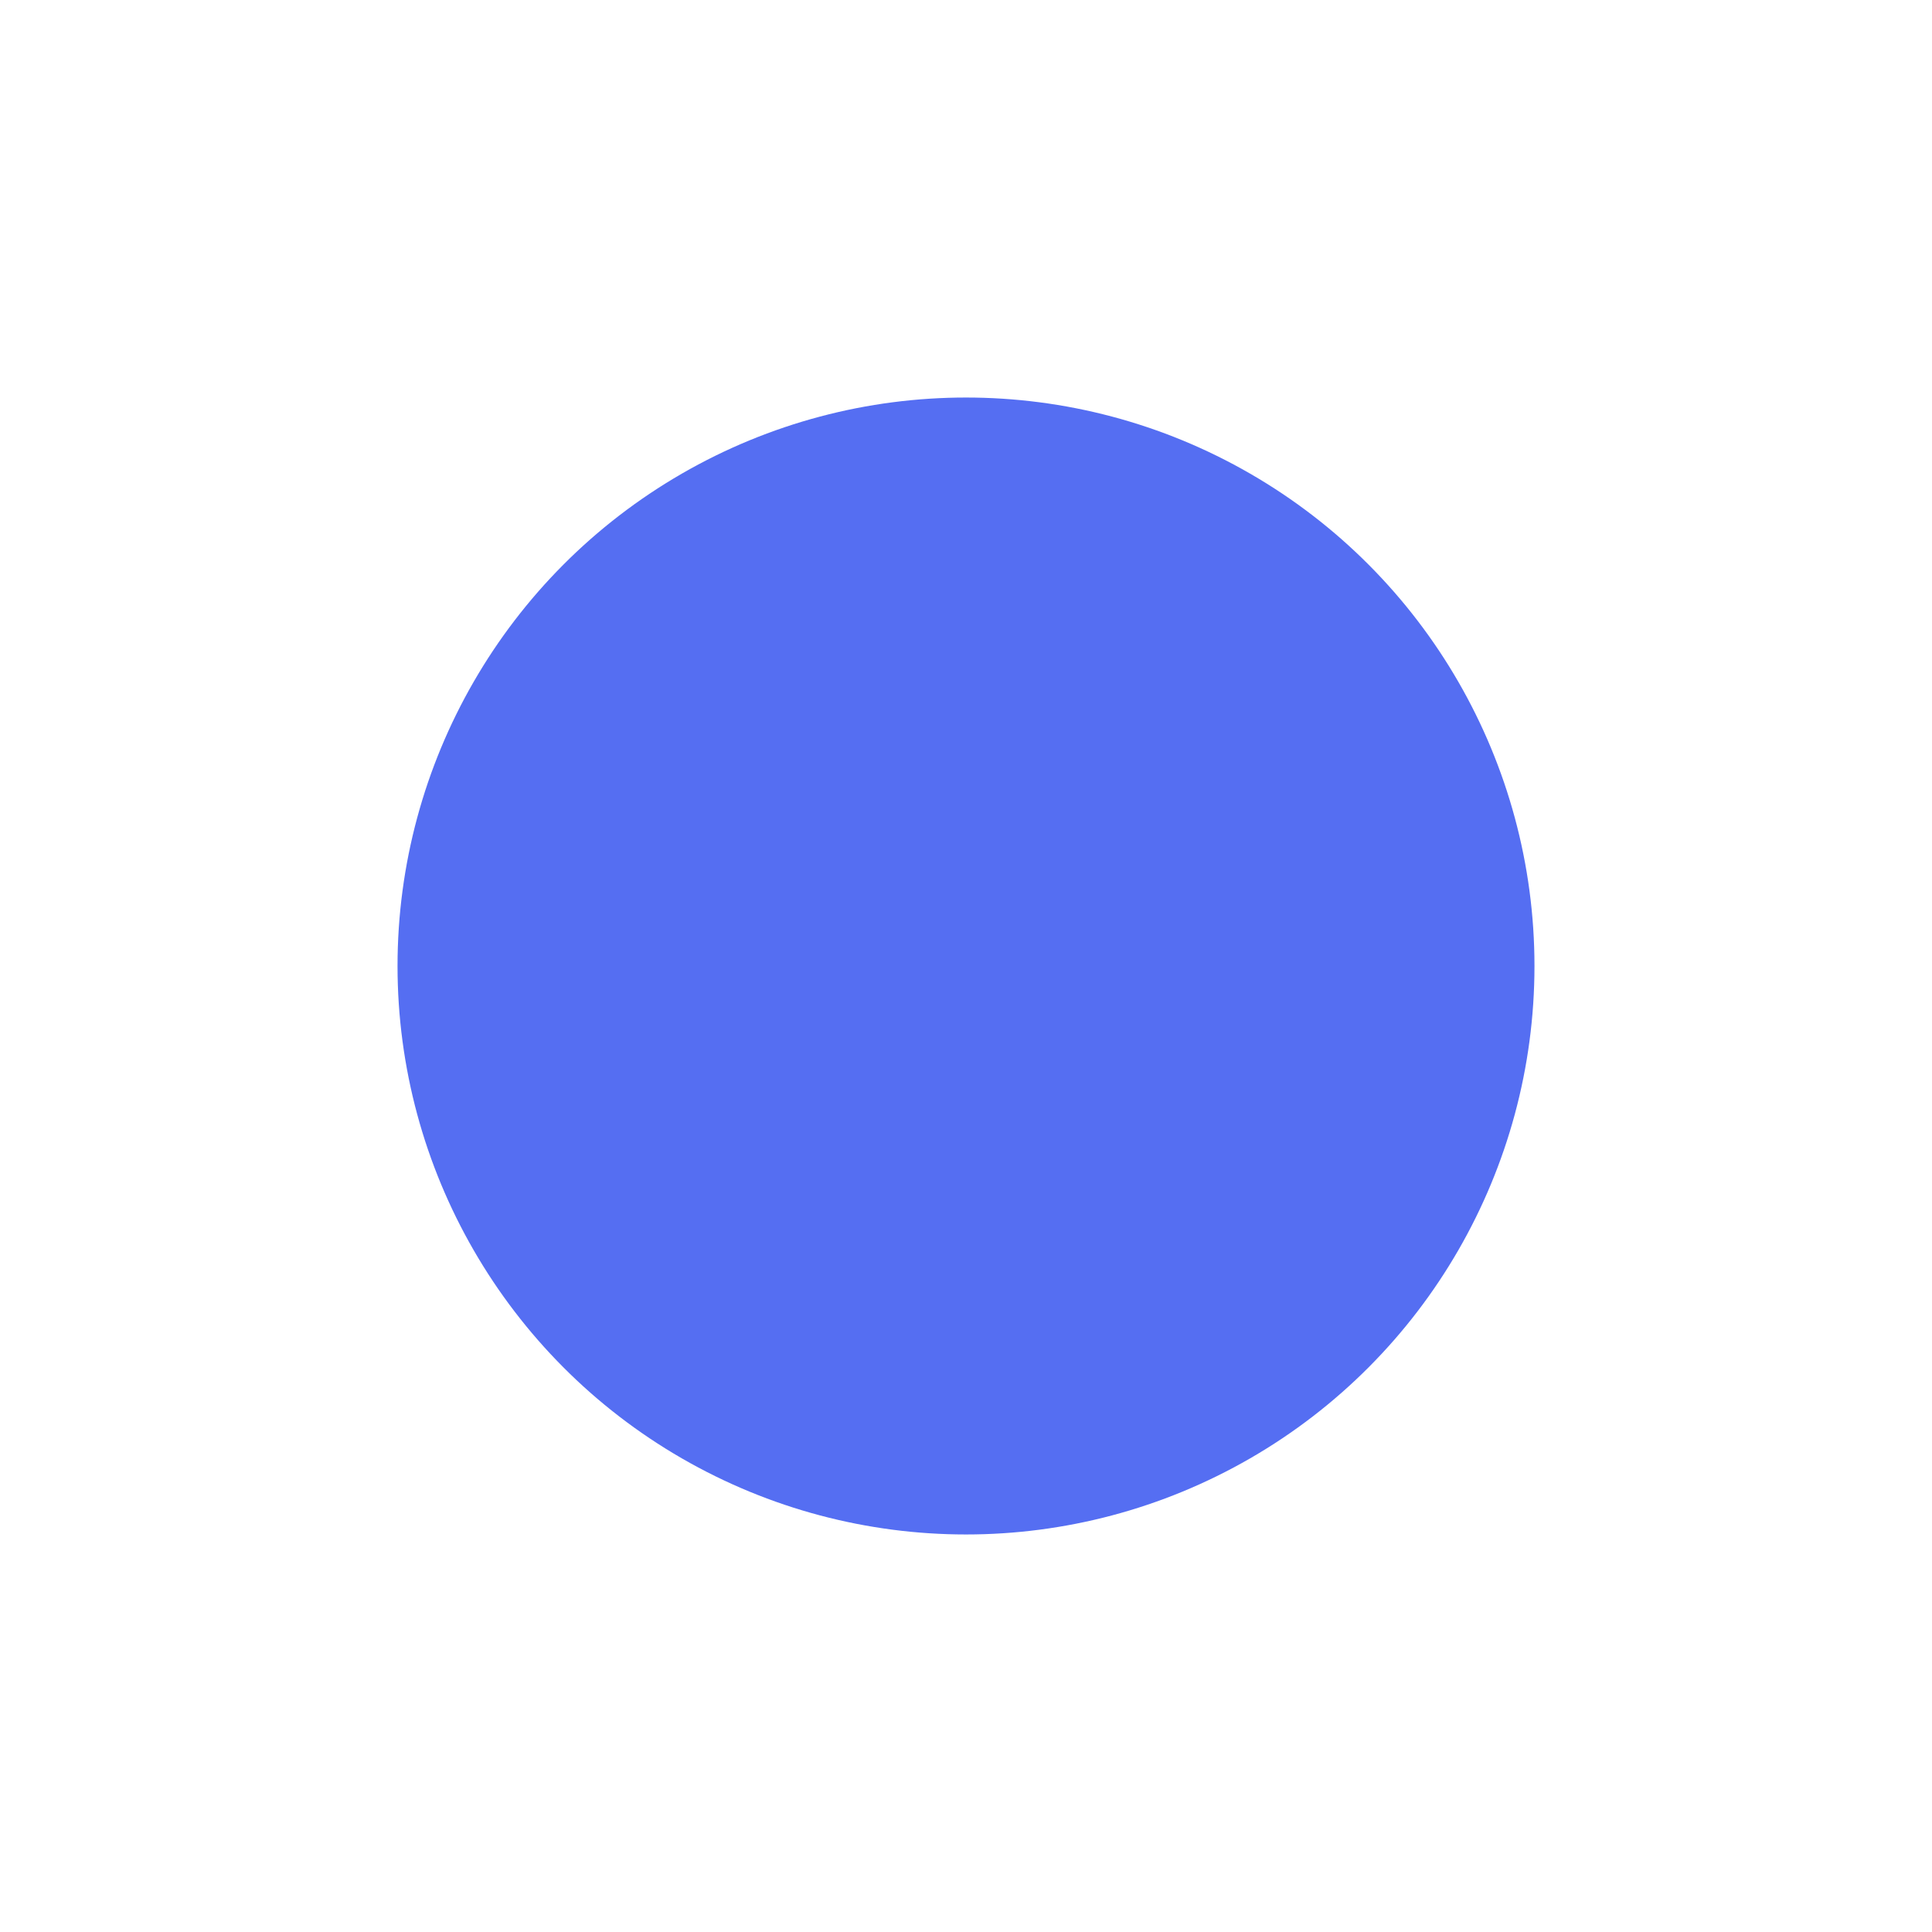 <?xml version="1.0" encoding="UTF-8"?> <svg xmlns="http://www.w3.org/2000/svg" width="1458" height="1458" viewBox="0 0 1458 1458" fill="none"> <g filter="url(#filter0_f_111_8)"> <circle cx="729" cy="729" r="429" fill="#556EF2"></circle> </g> <defs> <filter id="filter0_f_111_8" x="0" y="0" width="1458" height="1458" filterUnits="userSpaceOnUse" color-interpolation-filters="sRGB"> <feFlood flood-opacity="0" result="BackgroundImageFix"></feFlood> <feBlend mode="normal" in="SourceGraphic" in2="BackgroundImageFix" result="shape"></feBlend> <feGaussianBlur stdDeviation="150" result="effect1_foregroundBlur_111_8"></feGaussianBlur> </filter> </defs> </svg> 